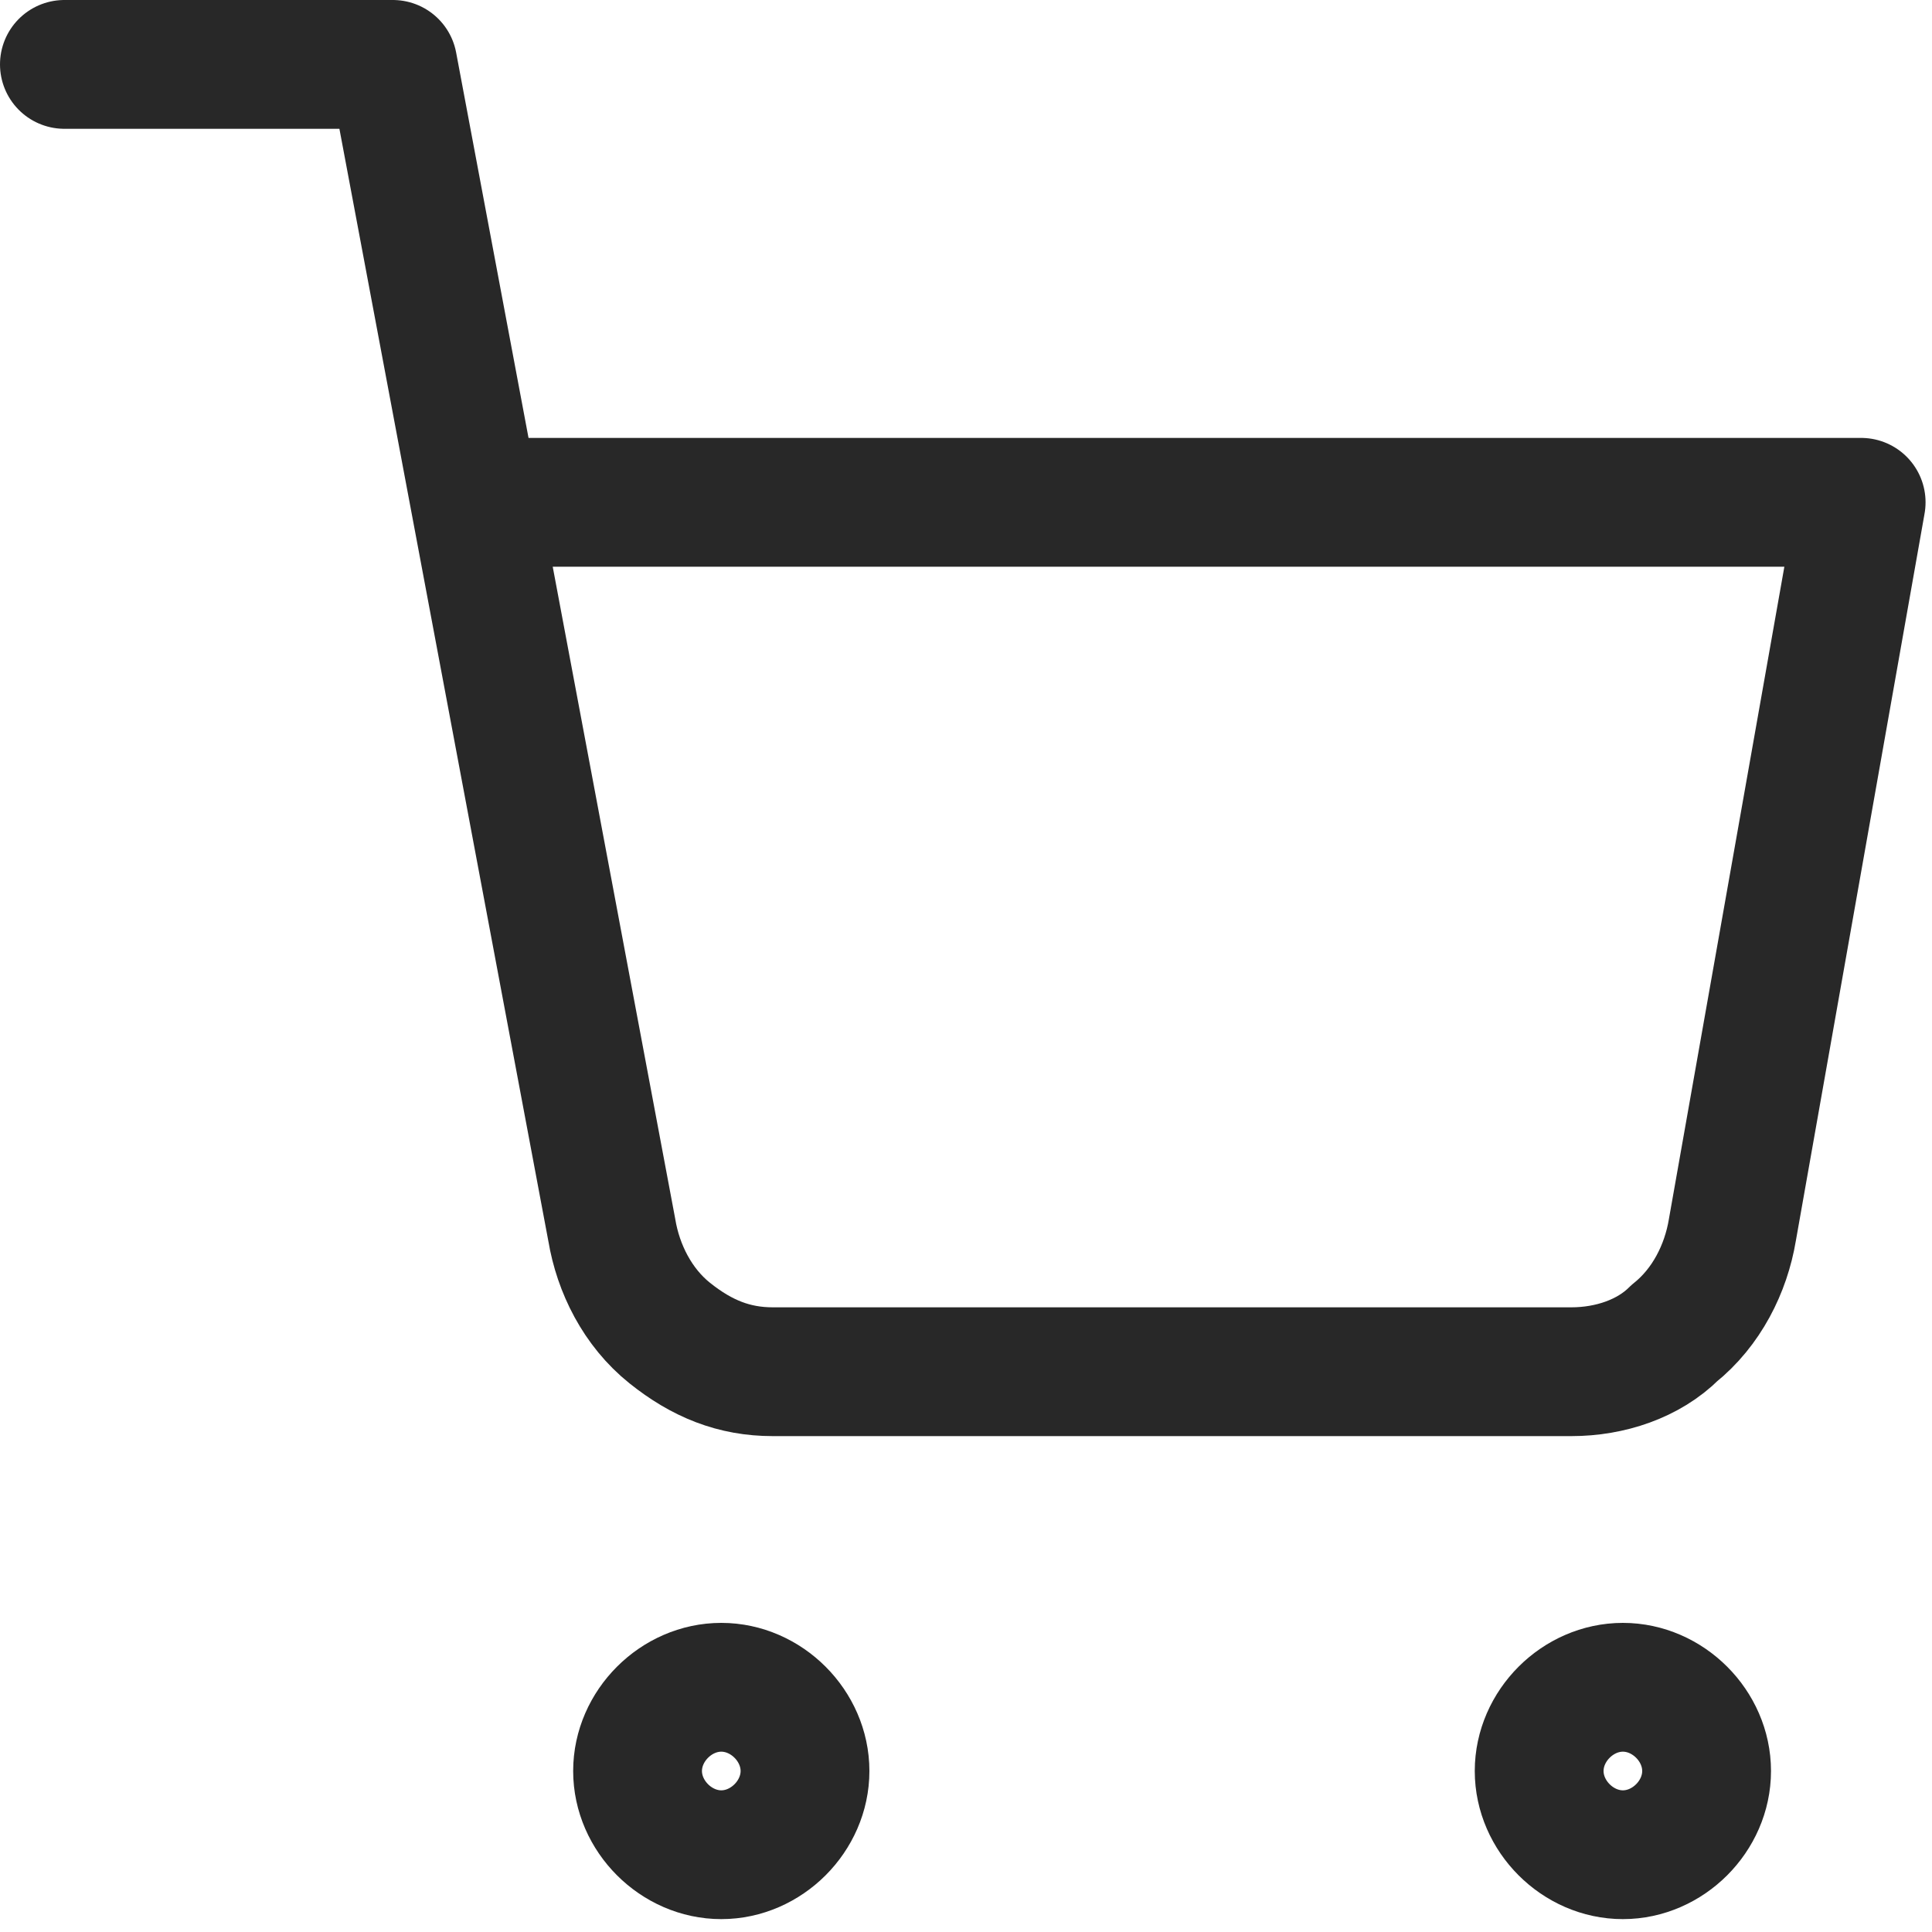 <?xml version="1.0" encoding="utf-8"?>
<!-- Generator: Adobe Illustrator 25.1.0, SVG Export Plug-In . SVG Version: 6.00 Build 0)  -->
<svg version="1.1" id="Слой_1" xmlns="http://www.w3.org/2000/svg" xmlns:xlink="http://www.w3.org/1999/xlink" x="0px" y="0px"
	 viewBox="0 0 30 30" style="enable-background:new 0 0 30 30;" xml:space="preserve">
<style type="text/css">
	.st0{fill:none;stroke:#282828;stroke-width:2;stroke-linecap:round;stroke-linejoin:round;}
</style>
<g id="Ð_x9A_Ð_xBE_Ñ_x80_Ð·Ð_xB8_Ð_xBD_Ð_xB0_">
	<path id="Vector" class="st0" d="M1,1h5.1l3.4,18.1c0.1,0.6,0.4,1.2,0.9,1.6c0.5,0.4,1,0.6,1.6,0.6h12.4c0.6,0,1.2-0.2,1.6-0.6
		c0.5-0.4,0.8-1,0.9-1.6l2-11.3H7.4 M12.5,27.5c0,0.7-0.6,1.3-1.3,1.3c-0.7,0-1.3-0.6-1.3-1.3c0-0.7,0.6-1.3,1.3-1.3
		C11.9,26.2,12.5,26.8,12.5,27.5z M26.5,27.5c0,0.7-0.6,1.3-1.3,1.3c-0.7,0-1.3-0.6-1.3-1.3c0-0.7,0.6-1.3,1.3-1.3
		C25.9,26.2,26.5,26.8,26.5,27.5z"/>
</g>
</svg>
